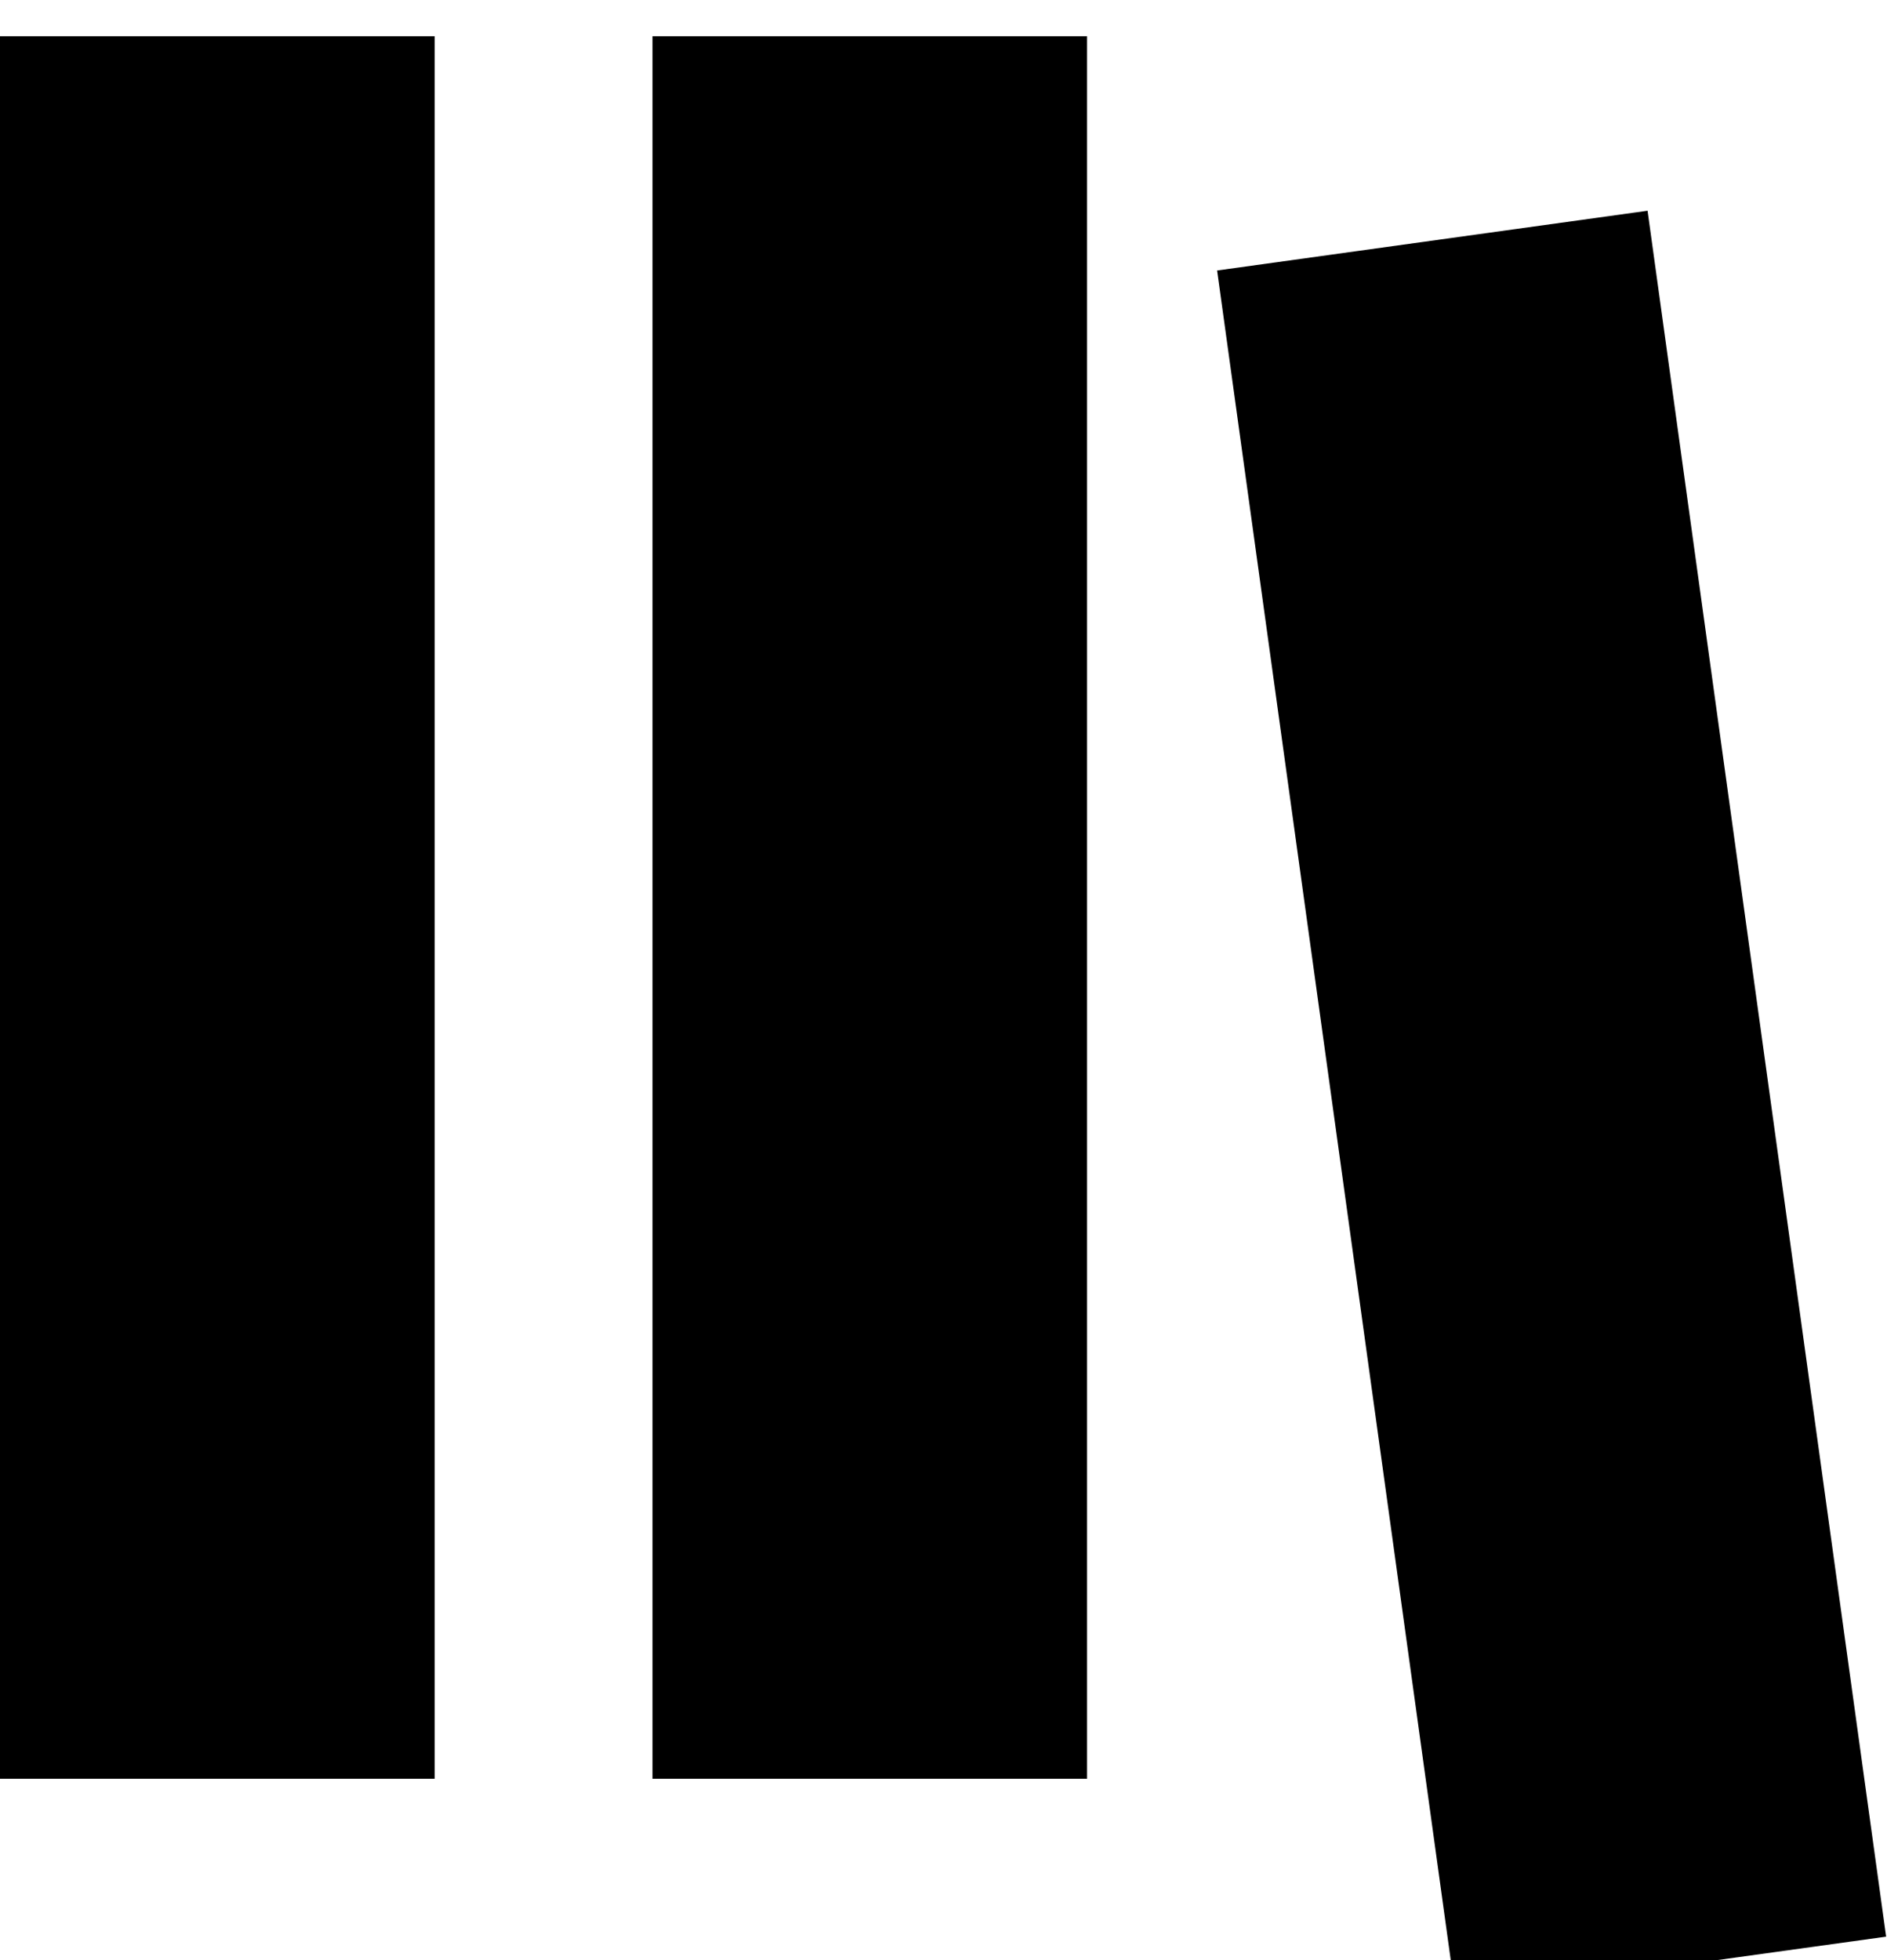 <svg xmlns="http://www.w3.org/2000/svg" width="26" height="27" fill="none"><g fill="#000" clip-path="url(#a)"><path d="M5.988.5H0v24.002h5.988V.5Zm8.99 0H8.99v24.002h5.988V.5ZM22.7 2.903l-5.93.823 3.288 23.773 5.93-.822-3.287-23.774Z"/></g><defs><clipPath id="a"><path fill="#fff" d="M0 0h26v27H0z"/></clipPath></defs></svg>